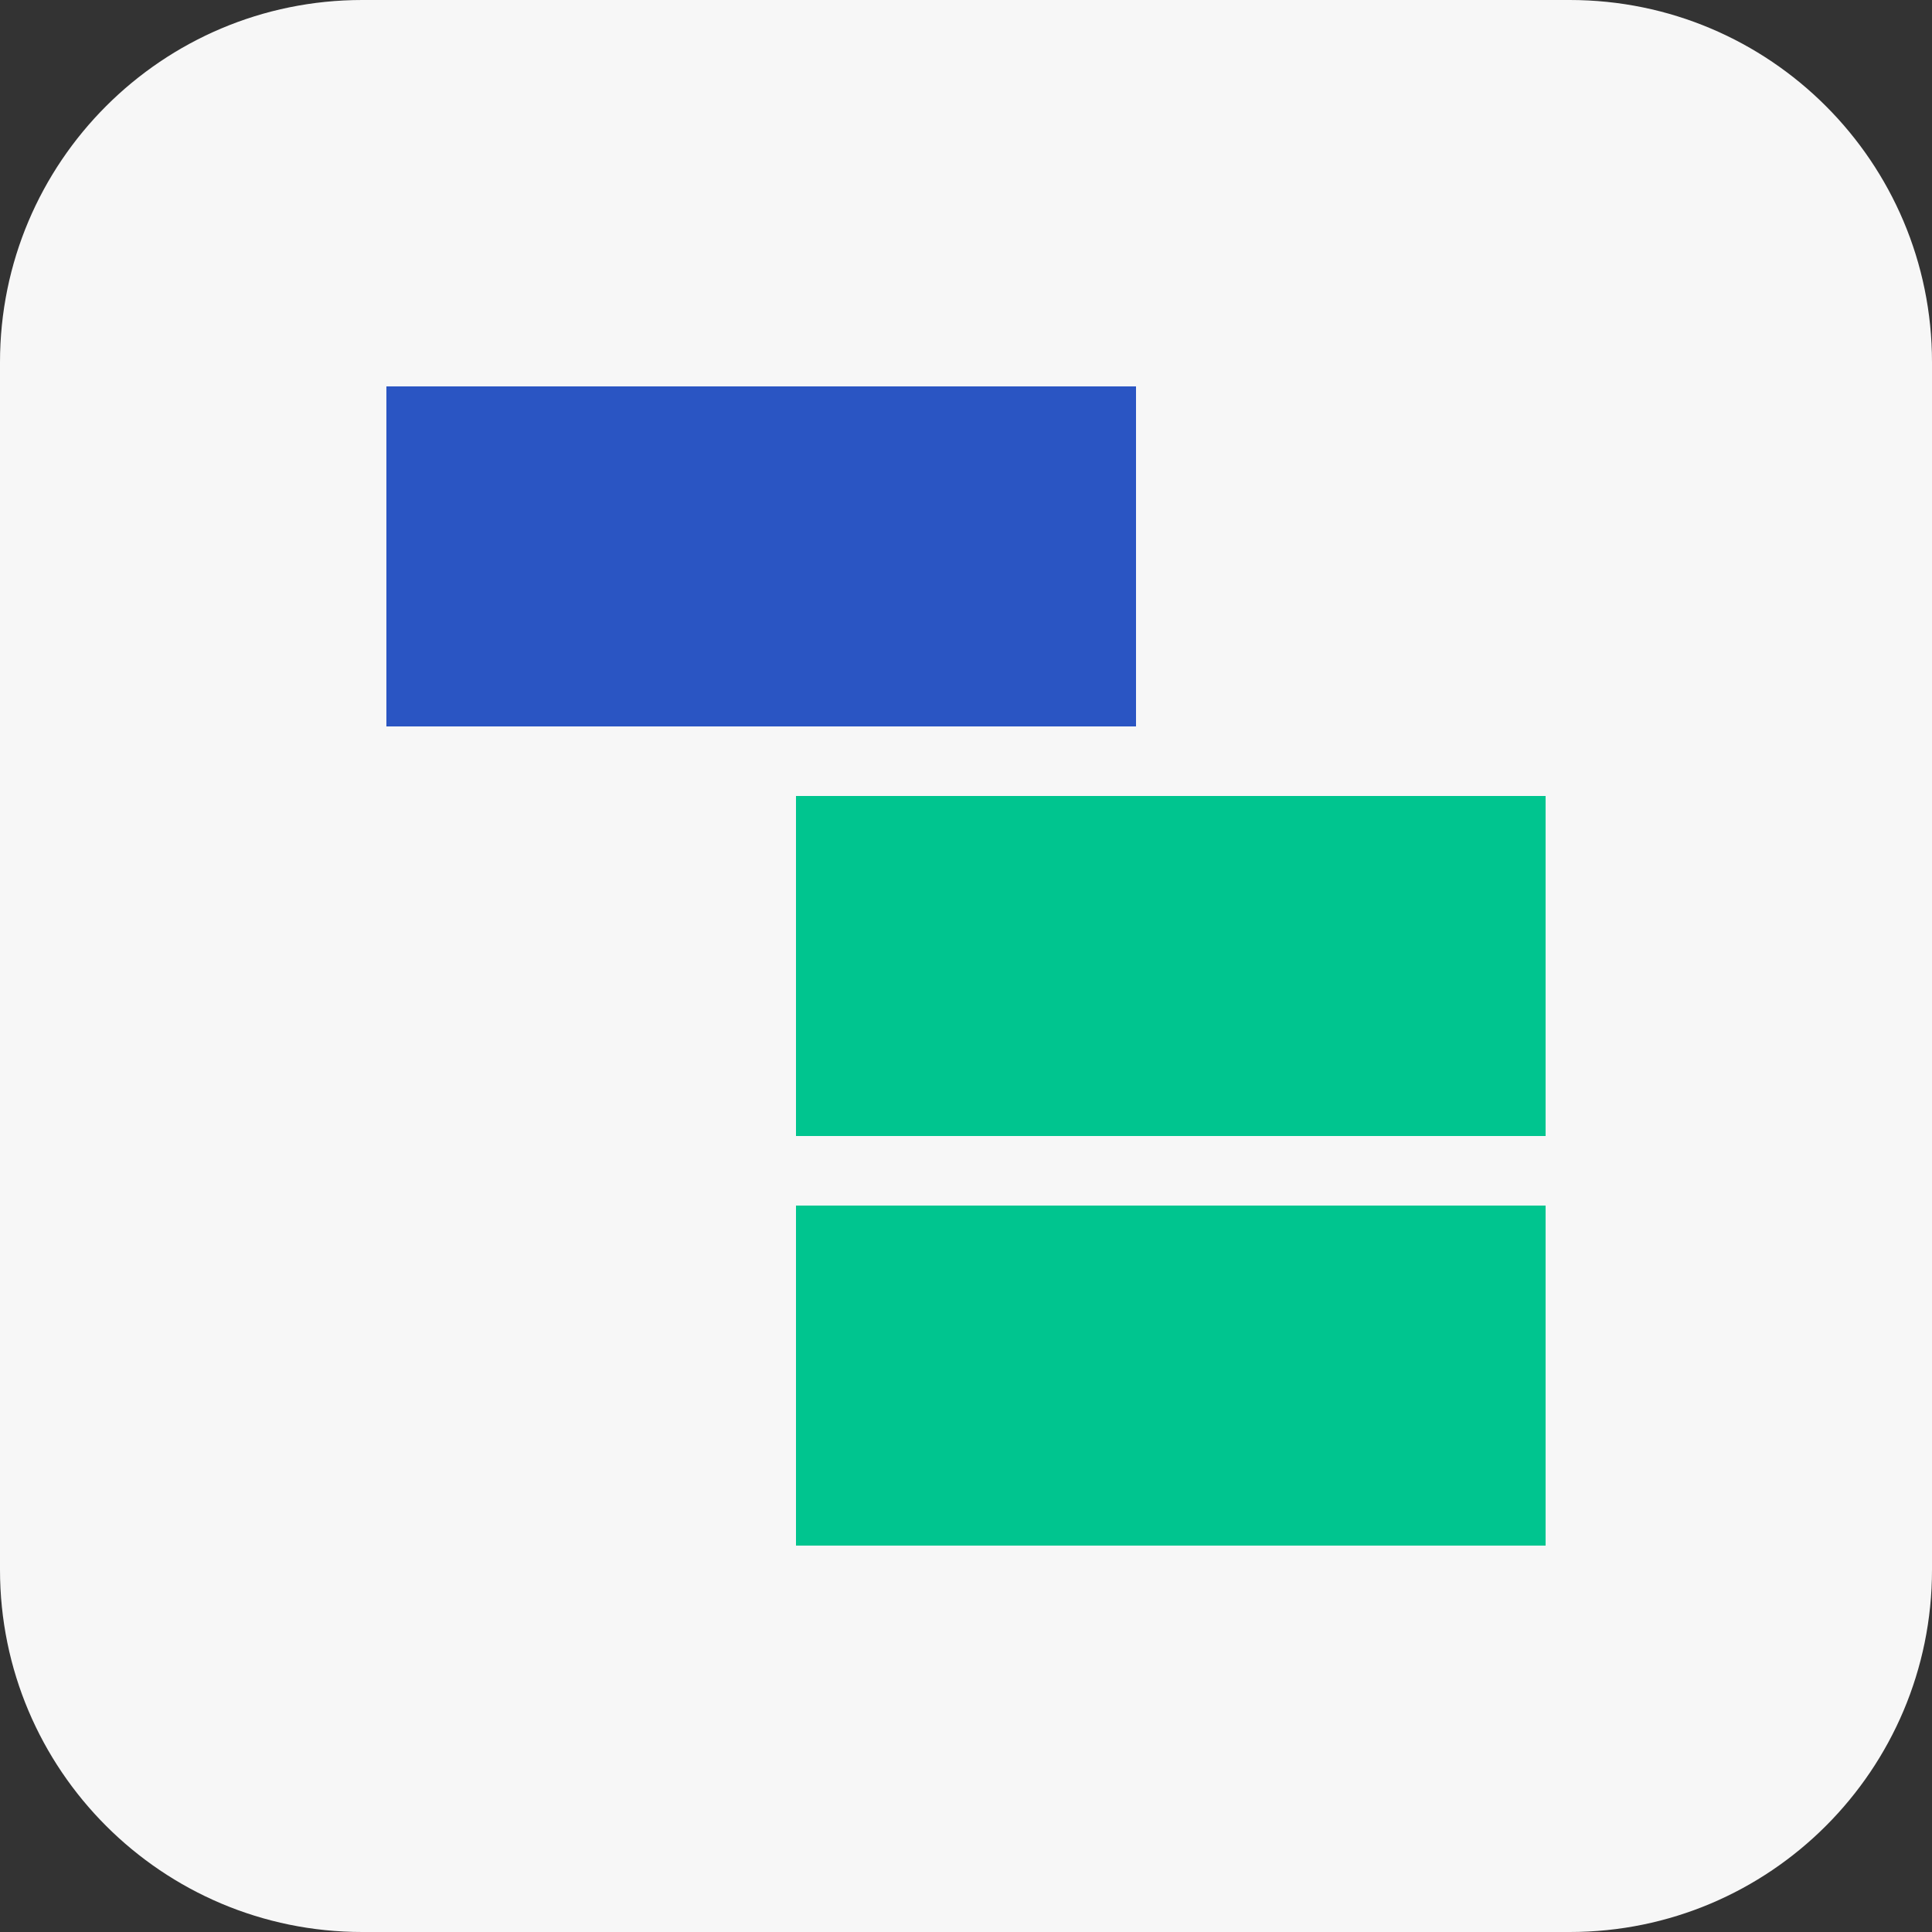 <svg width="40" height="40" viewBox="0 0 40 40" fill="none" xmlns="http://www.w3.org/2000/svg">
<rect x="0" y="0" width="40" height="40" fill="#333333" stroke="none"/>
<path d="M40 7.5C40 3.358 36.642 0 32.5 0H7.5C3.358 0 0 3.358 0 7.5V32.5C0 36.642 3.358 40 7.5 40H32.5C36.642 40 40 36.642 40 32.5V7.5Z" fill="#F7F7F7"/>
<g clip-path="url(#clip0_11208_12823)">
<path d="M23.52 8L23.52 15.04L8 15.04L8 8L23.52 8Z" fill="#2A55C3"/>
<path d="M32 16.48L32 23.52L16.48 23.52L16.48 16.48L32 16.48Z" fill="#00C58F"/>
<path d="M32 24.96L32 32L16.48 32L16.48 24.96L32 24.96Z" fill="#00C58F"/>
</g>
<defs>
<clipPath id="clip0_11208_12823">
<rect width="24" height="24" fill="white" transform="matrix(1 0 0 -1 8 32)"/>
</clipPath>
</defs>
</svg>
